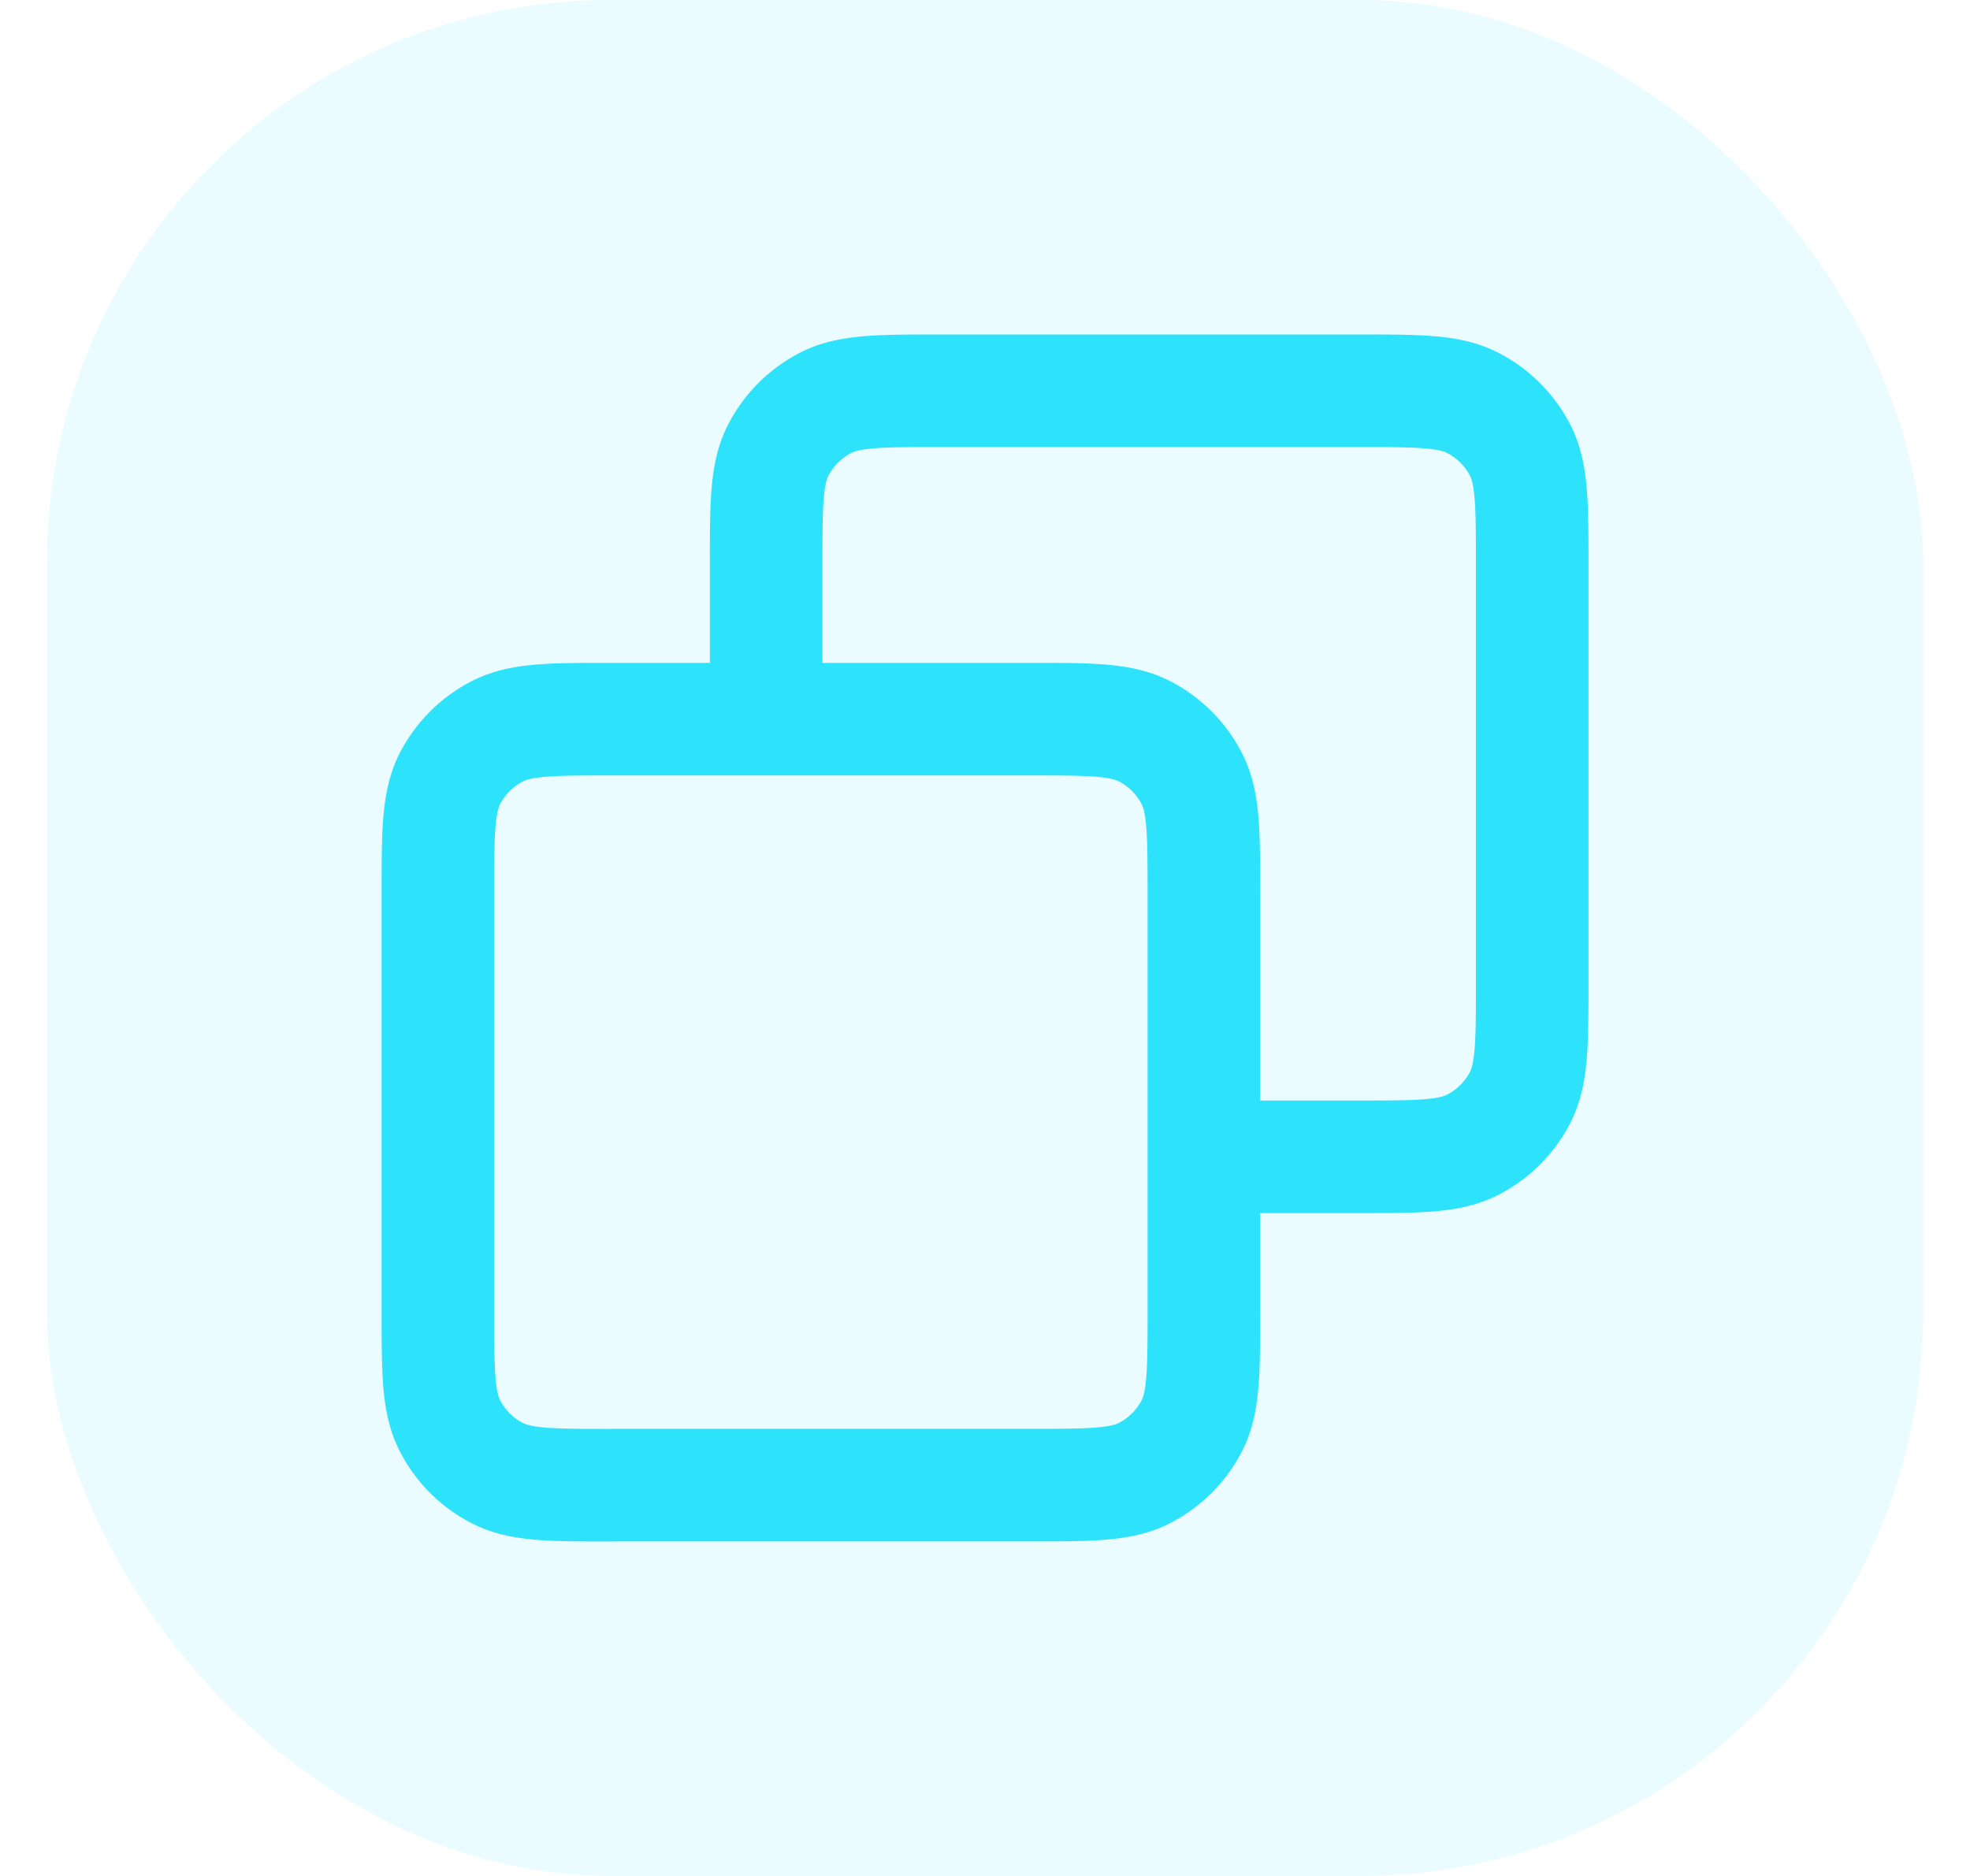 <svg xmlns="http://www.w3.org/2000/svg" width="21" height="20" fill="none"><rect width="20" height="20" x=".5" fill="#2DE2FB" fill-opacity=".1" rx="6"/><path stroke="#2DE2FB" stroke-linecap="round" stroke-linejoin="round" stroke-width="1.2" d="M8.167 7.667V6.033c0-.653 0-.98.127-1.23.112-.219.29-.397.51-.51.25-.127.576-.127 1.23-.127h4.433c.653 0 .98 0 1.23.128.219.112.397.29.51.51.126.25.126.576.126 1.23v4.433c0 .653 0 .98-.127 1.23-.112.219-.29.397-.51.509-.25.127-.576.127-1.23.127h-1.633m-6.3 3.5h4.434c.653 0 .98 0 1.23-.127.219-.112.397-.29.51-.51.126-.25.126-.576.126-1.23V9.534c0-.653 0-.98-.127-1.23a1.167 1.167 0 0 0-.51-.51c-.25-.127-.576-.127-1.23-.127H6.534c-.653 0-.98 0-1.23.128-.219.112-.397.29-.51.51-.126.25-.126.576-.126 1.23v4.432c0 .654 0 .98.127 1.23.112.22.29.398.51.51.25.127.576.127 1.23.127Z"/></svg>